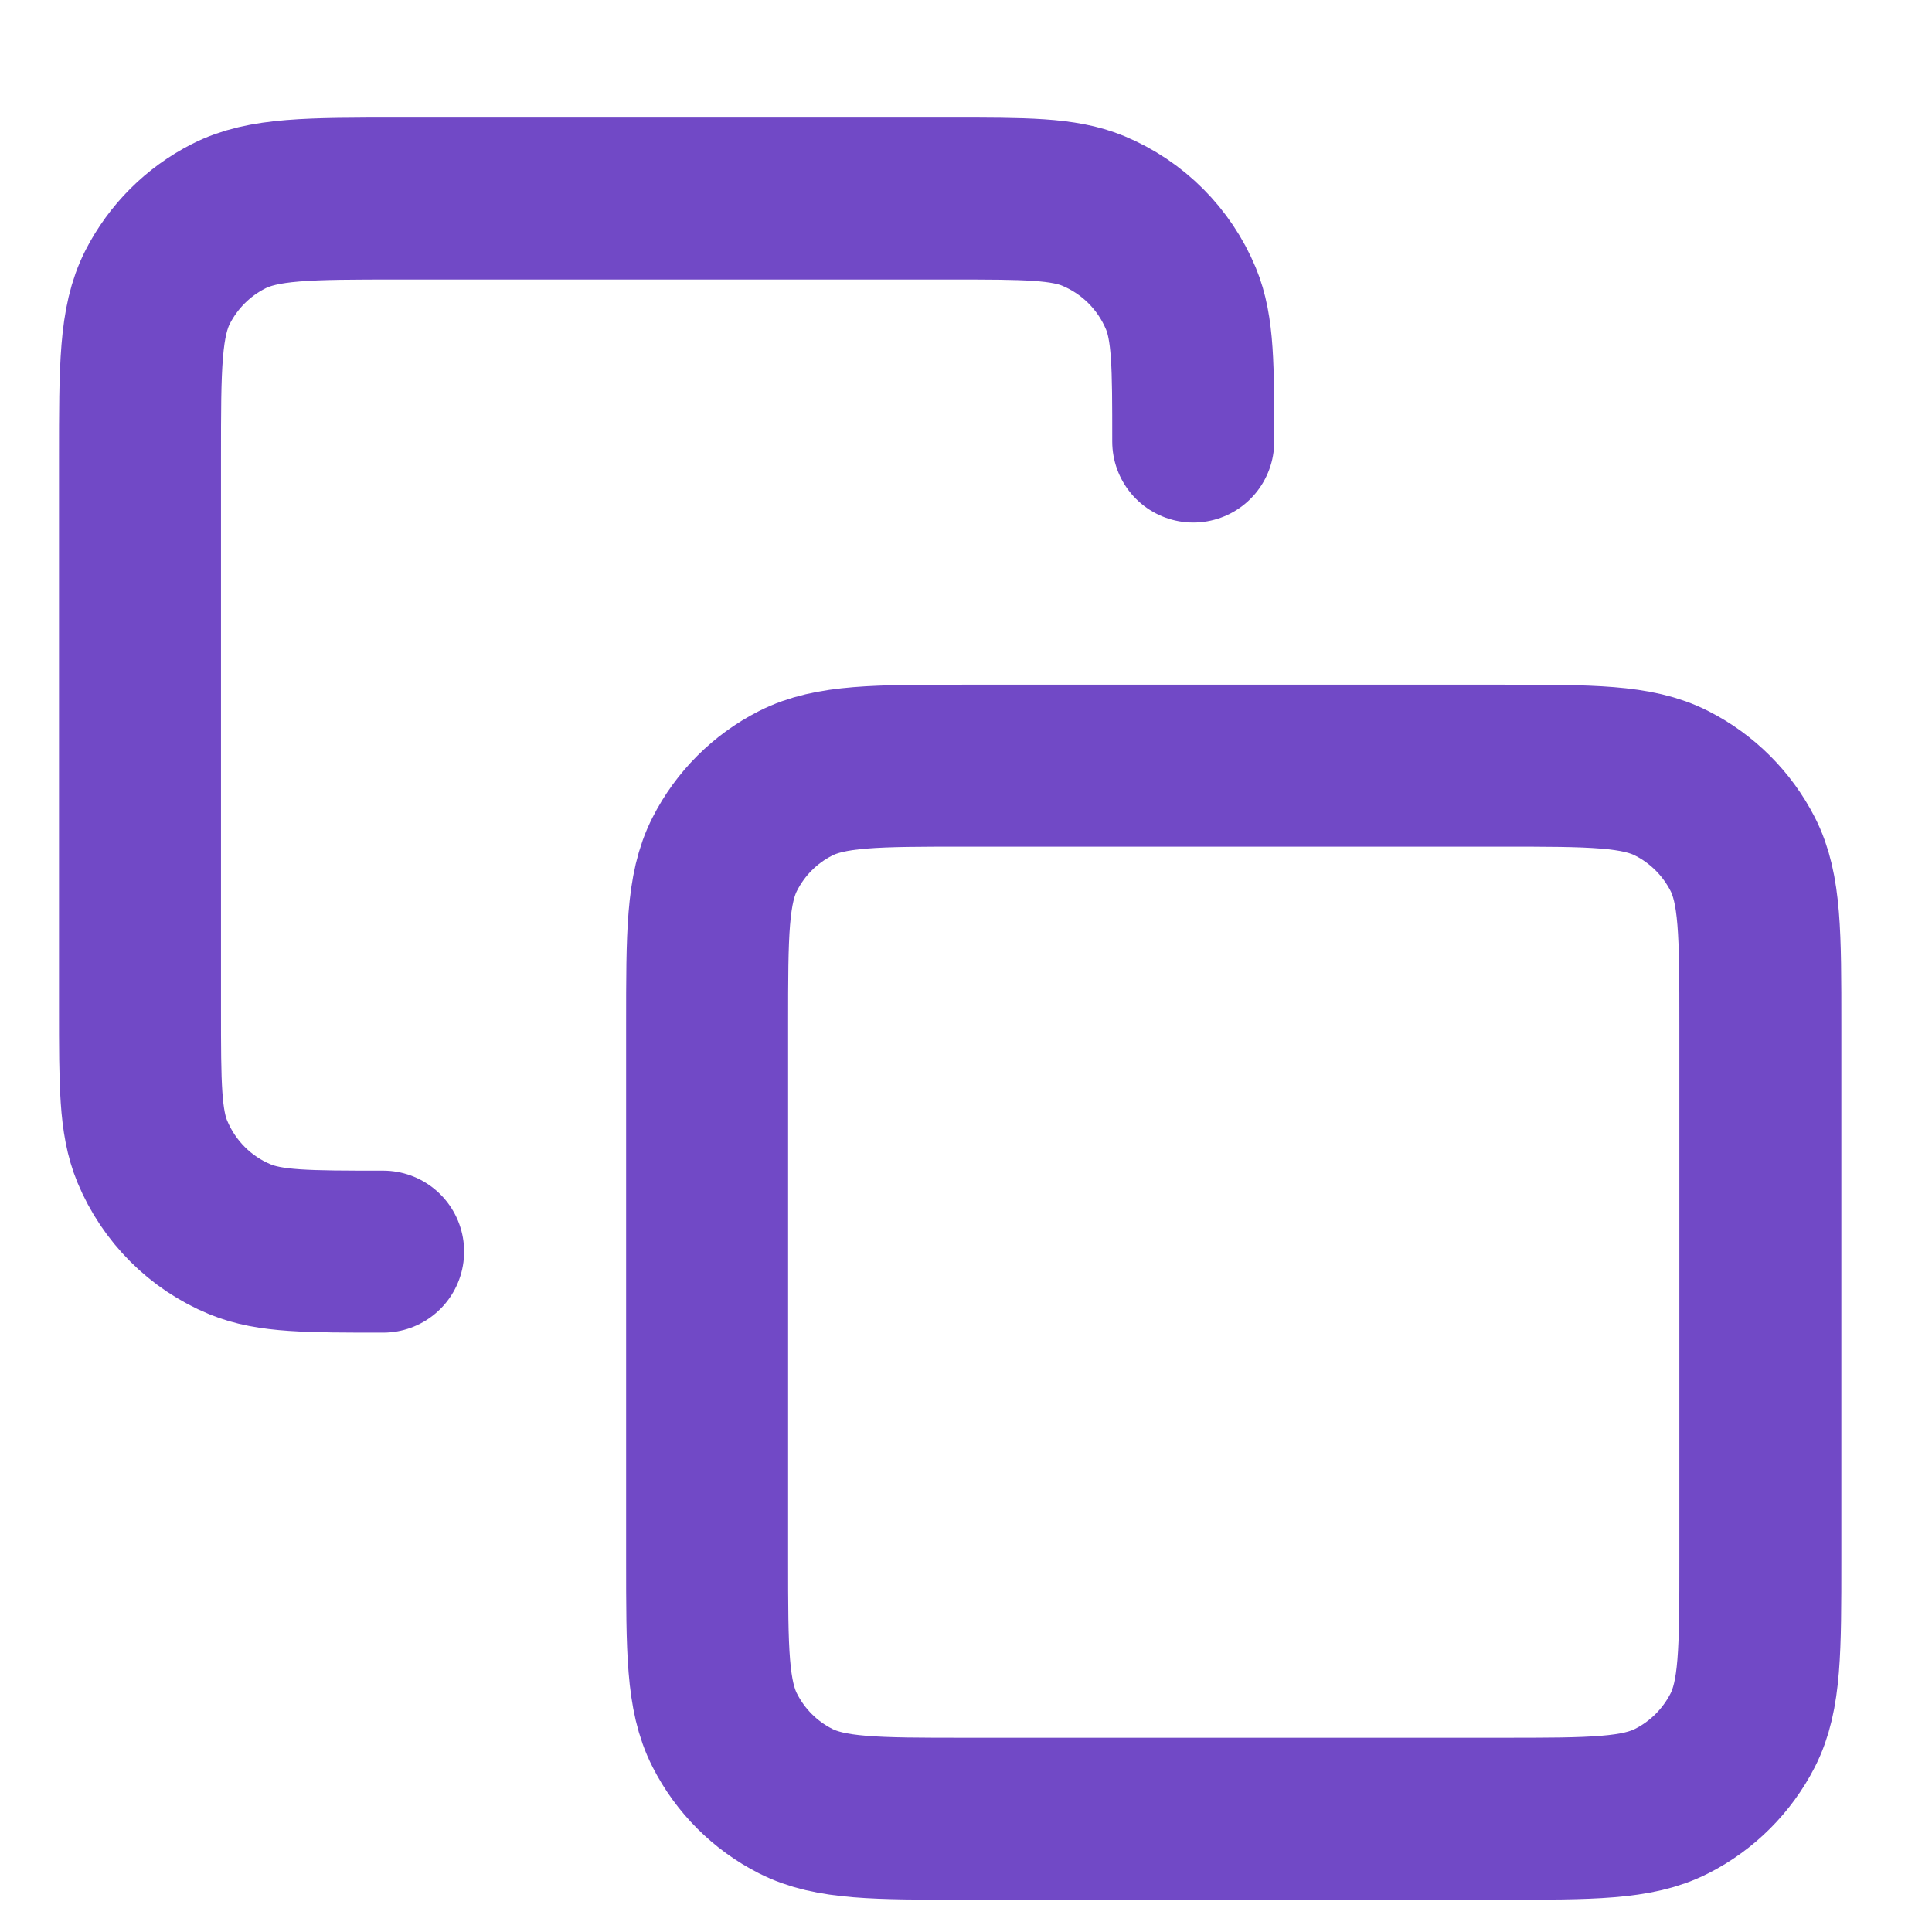 <svg width="13" height="13" viewBox="0 0 13 13" fill="none" xmlns="http://www.w3.org/2000/svg">
<g clip-path="url(#clip0_270_1190)">
<path d="M2.578 8.422C2.07 8.422 1.816 8.422 1.615 8.339C1.348 8.229 1.136 8.016 1.025 7.749C0.942 7.549 0.942 7.295 0.942 6.787V3.08C0.942 2.47 0.942 2.164 1.061 1.931C1.166 1.726 1.333 1.559 1.538 1.455C1.771 1.336 2.076 1.336 2.687 1.336H6.393C6.901 1.336 7.155 1.336 7.356 1.419C7.623 1.53 7.835 1.742 7.946 2.009C8.029 2.209 8.029 2.463 8.029 2.971M6.502 12.238H10.1C10.711 12.238 11.016 12.238 11.249 12.119C11.454 12.015 11.621 11.848 11.726 11.643C11.845 11.41 11.845 11.104 11.845 10.494V6.896C11.845 6.285 11.845 5.98 11.726 5.747C11.621 5.542 11.454 5.375 11.249 5.271C11.016 5.152 10.711 5.152 10.1 5.152H6.502C5.892 5.152 5.587 5.152 5.353 5.271C5.148 5.375 4.981 5.542 4.877 5.747C4.758 5.98 4.758 6.285 4.758 6.896V10.494C4.758 11.104 4.758 11.41 4.877 11.643C4.981 11.848 5.148 12.015 5.353 12.119C5.587 12.238 5.892 12.238 6.502 12.238Z" stroke="#7149C6" stroke-width="1.09" stroke-linecap="round" stroke-linejoin="round"/>
</g>
<defs>
<clipPath id="clip0_270_1190">
<rect width="13" height="13" fill="white"/>
</clipPath>
</defs>
</svg>
